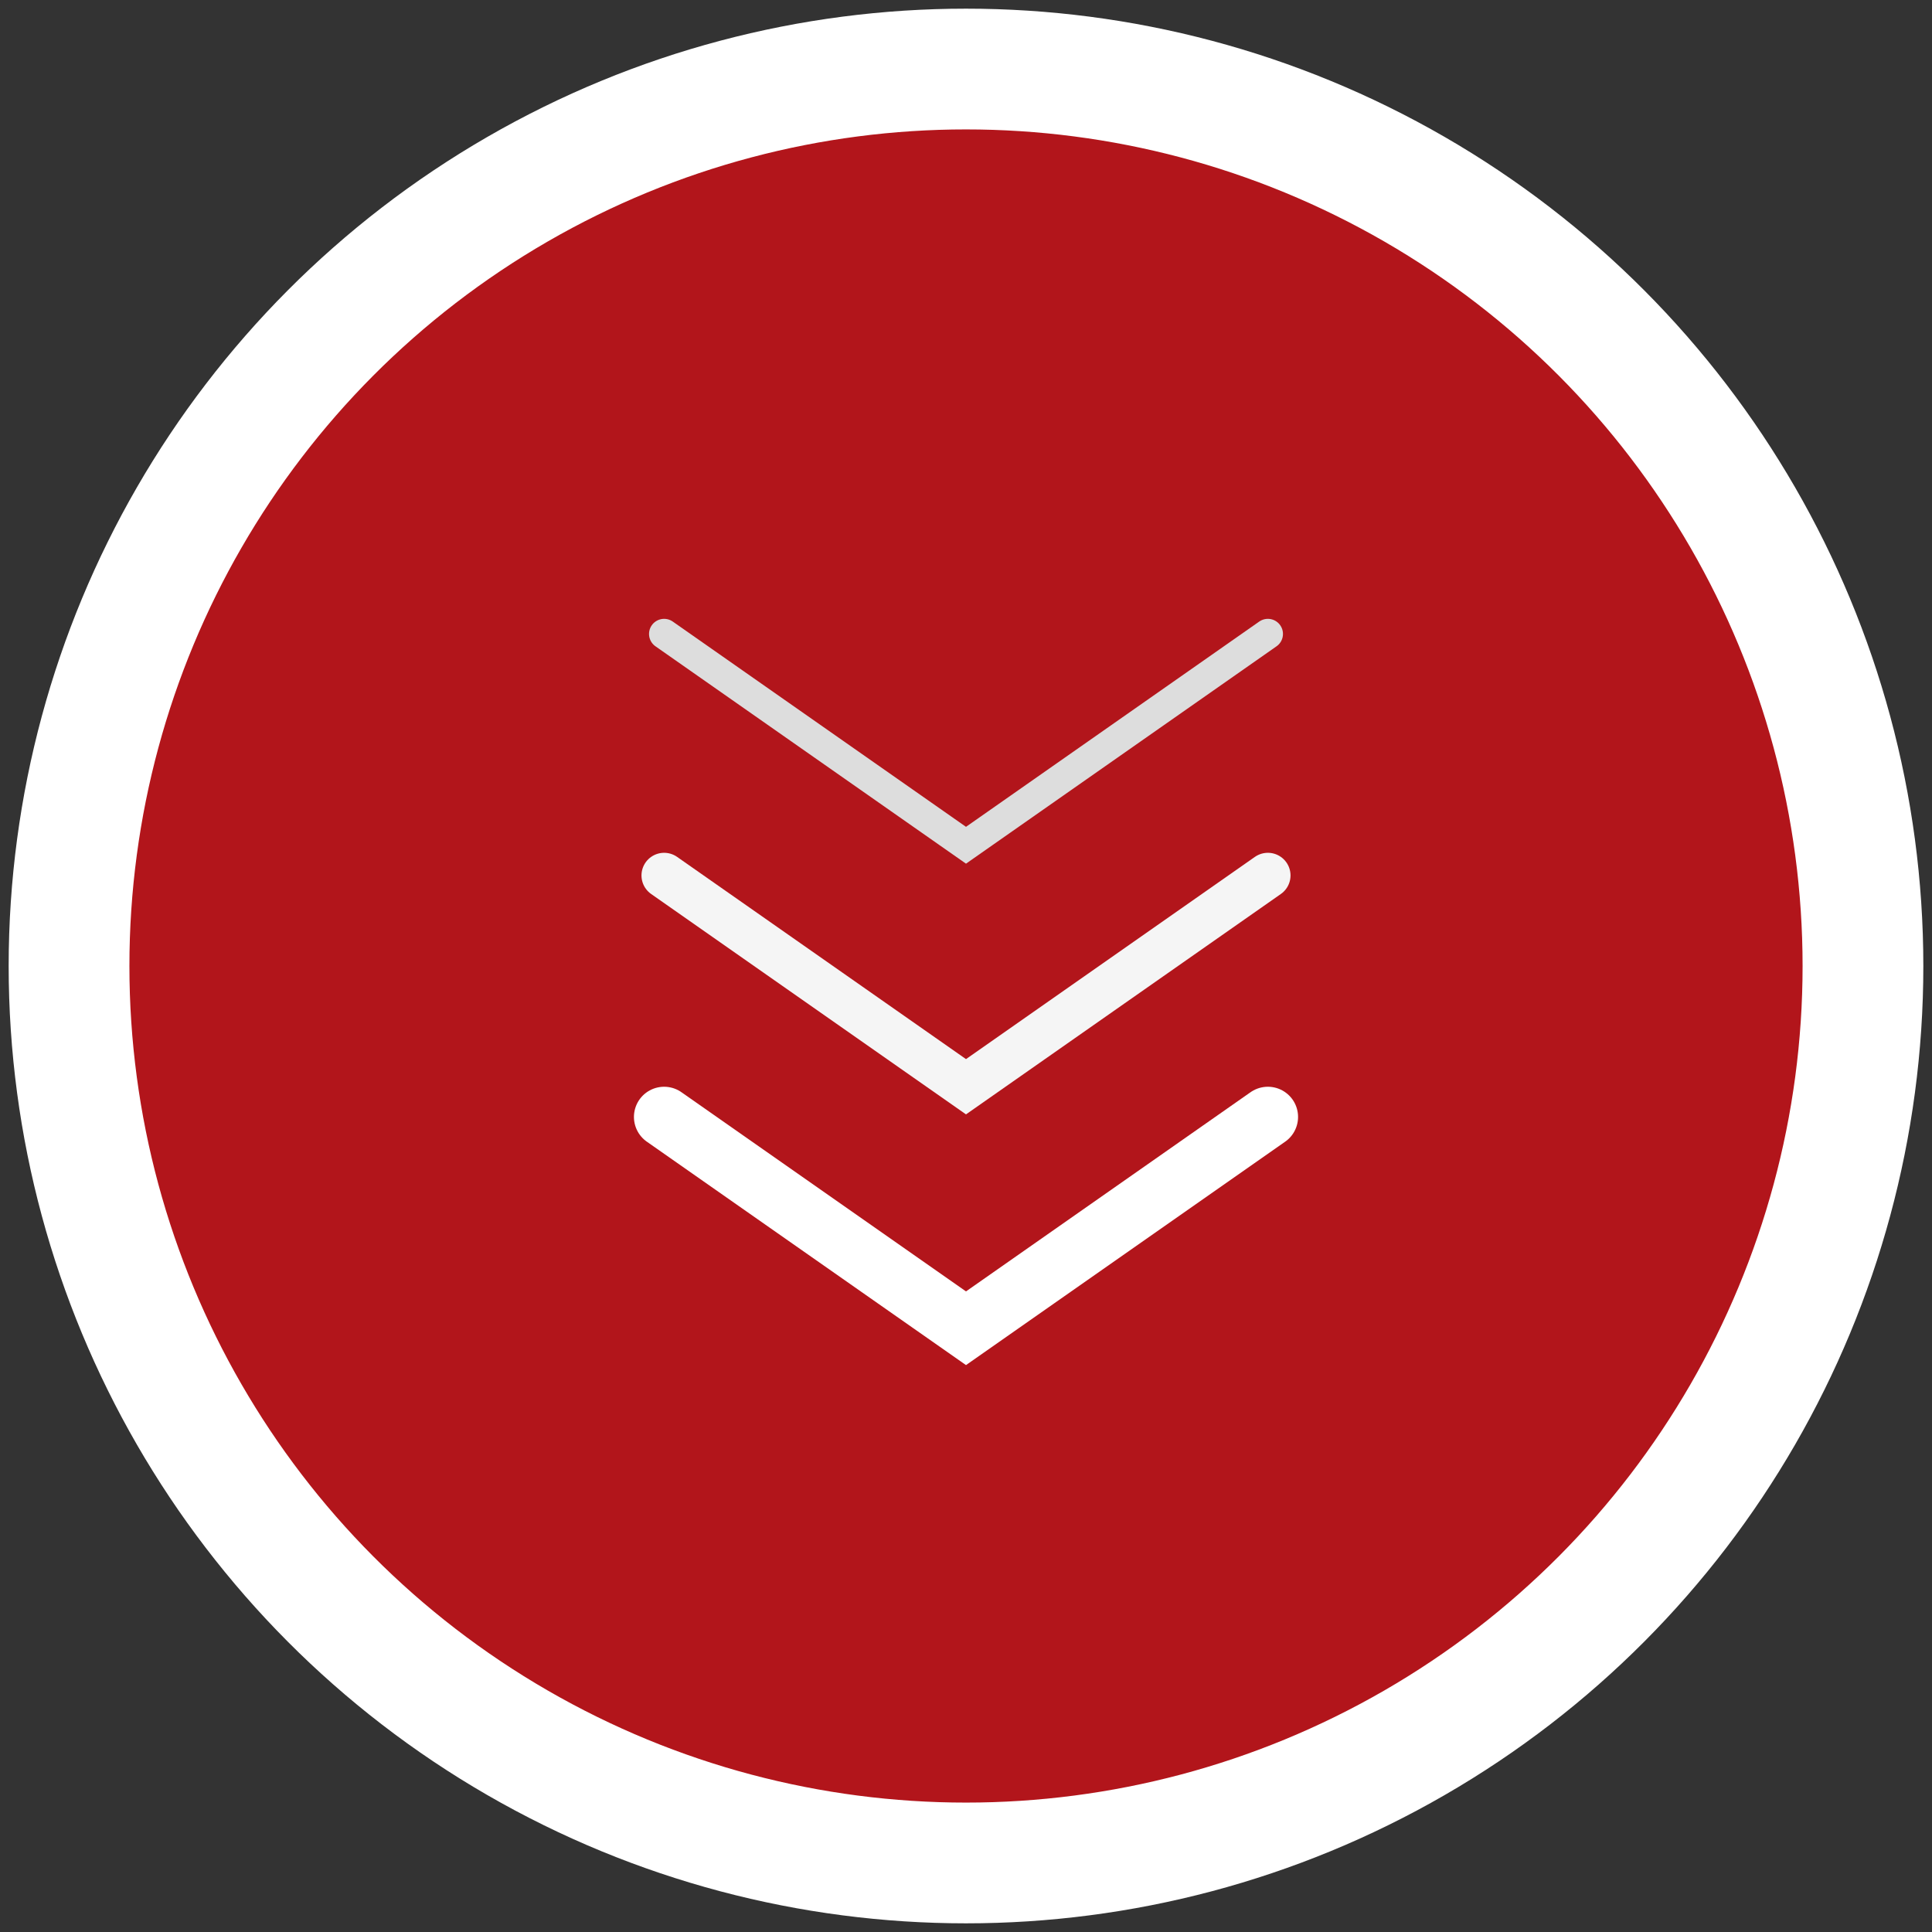 <svg width="64" height="64" viewBox="0 0 64 64" fill="none" xmlns="http://www.w3.org/2000/svg">
<rect x="0" y="0" width="64" height="64" fill="#333333" stroke="none"/>
<path d="M46.856 6.268C37.663 0.96 26.337 0.96 17.144 6.268C7.95 11.576 2.287 21.385 2.287 32C2.287 42.615 7.95 52.424 17.144 57.732C26.337 63.04 37.663 63.04 46.856 57.732C56.05 52.424 61.713 42.615 61.713 32C61.713 21.385 56.05 11.576 46.856 6.268Z" fill="#B2151B" stroke="white" stroke-width="4"/>
<path d="M22 37L32 44L42 37" stroke="white" stroke-width="2" stroke-linecap="round"/>
<path d="M22 29L32 36L42 29" stroke="#F5F5F5" stroke-width="1.5" stroke-linecap="round"/>
<path d="M22 21L32 28L42 21" stroke="#DDDDDD" stroke-linecap="round"/>
</svg>
